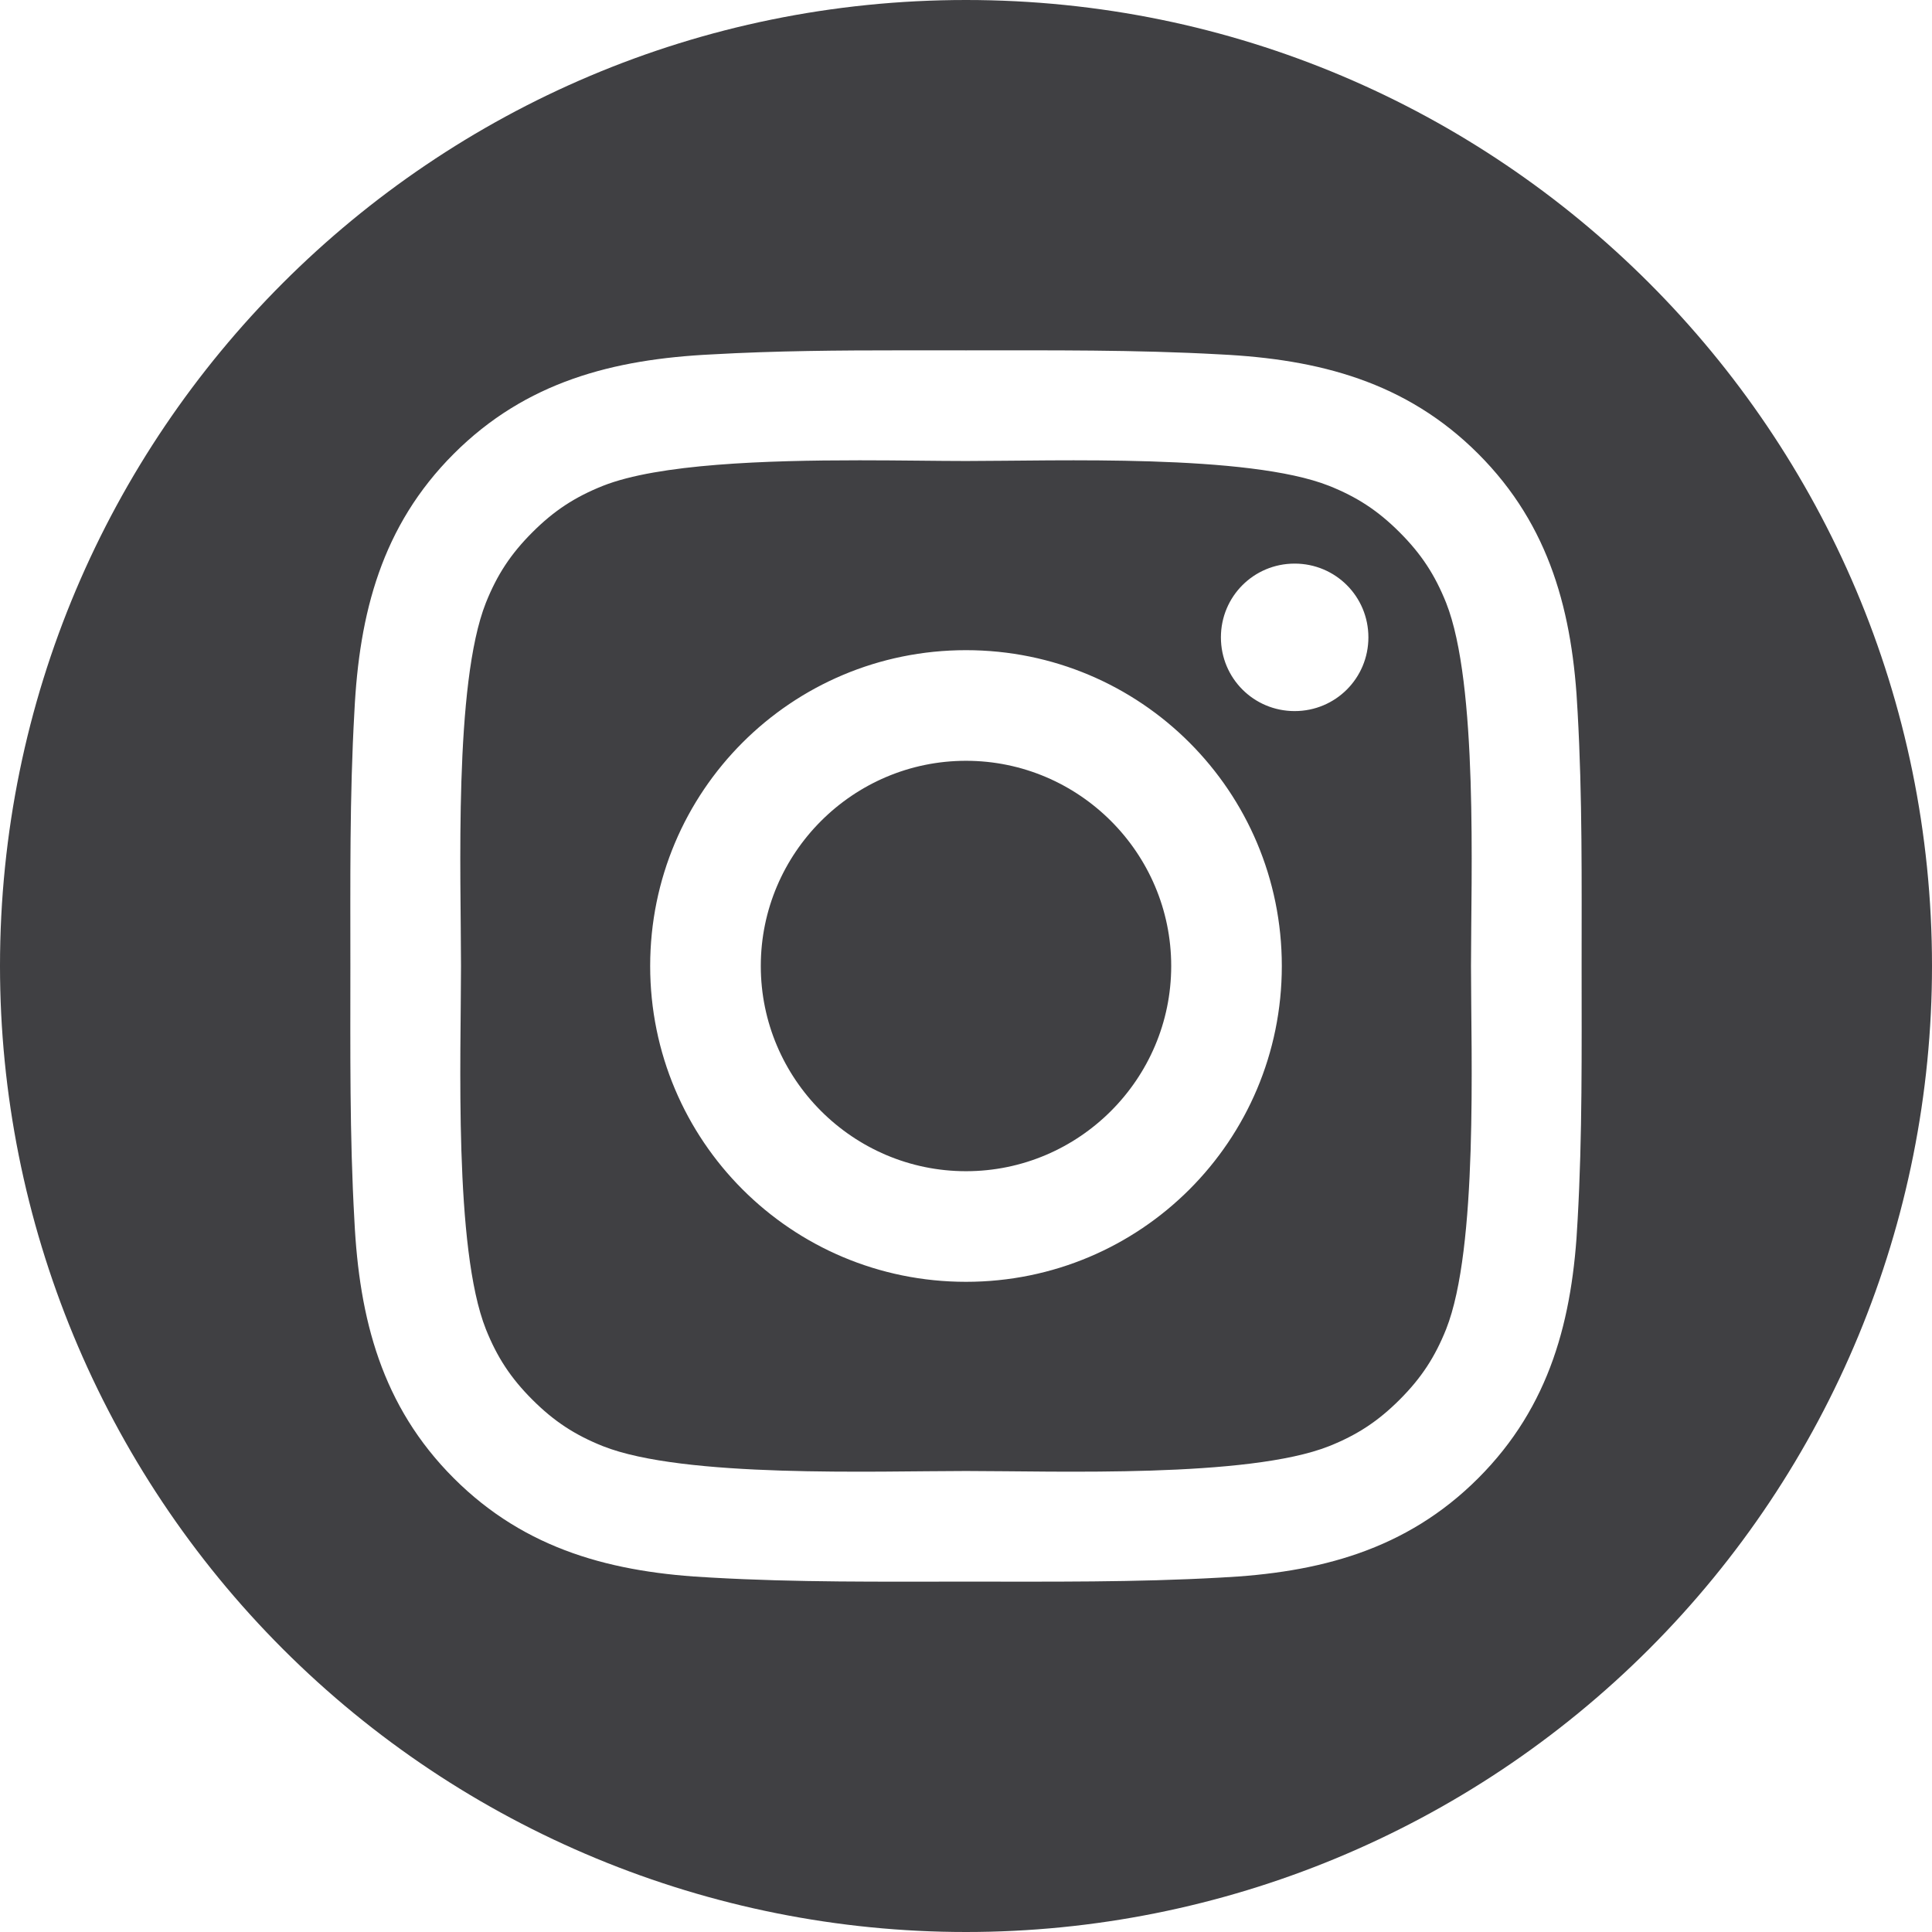 <?xml version="1.0" encoding="UTF-8"?> <svg xmlns="http://www.w3.org/2000/svg" xmlns:xlink="http://www.w3.org/1999/xlink" width="150px" height="150px" viewBox="0 0 150 150" version="1.1"><!-- Generator: Sketch 43.1 (39012) - http://www.bohemiancoding.com/sketch --><title>instagram</title><desc>Created with Sketch.</desc><defs></defs><g id="Page-1" stroke="none" stroke-width="1" fill="none" fill-rule="evenodd"><g id="instagram" fill-rule="nonzero" fill="#404043"><path d="M75,-1.03215103e-05 C33.579,0 0,33.578 1.02774294e-06,75 C-7.64208152e-05,94.891 7.902,113.967 21.967,128.033 C36.032,142.098 55.109,150 75,150 C94.891,150 113.968,142.098 128.033,128.033 C142.098,113.968 150,94.891 150,75 C150,33.578 116.421,-0 75,-1.03215103e-05 L75,-1.03215103e-05 Z M70.062,27.199 C71.705,27.199 73.351,27.202 75,27.202 C81.597,27.202 88.131,27.148 94.728,27.515 C102.383,27.888 109.167,29.631 114.768,35.232 C120.369,40.833 122.112,47.616 122.485,55.271 C122.859,61.868 122.796,68.403 122.796,75 C122.796,81.597 122.859,88.131 122.485,94.728 C122.112,102.383 120.369,109.167 114.768,114.768 C109.167,120.369 102.383,122.112 94.728,122.485 C88.131,122.857 81.597,122.796 75,122.796 C68.403,122.796 61.868,122.864 55.271,122.485 C47.616,122.112 40.833,120.369 35.231,114.768 C29.63,109.167 27.888,102.383 27.514,94.728 C27.141,88.131 27.203,81.597 27.203,75 C27.203,68.403 27.141,61.868 27.514,55.271 C27.888,47.616 29.63,40.833 35.231,35.232 C40.833,29.631 47.616,27.888 55.271,27.515 C60.219,27.235 65.132,27.2 70.062,27.2 L70.062,27.199 Z M66.638,35.738 C59.539,35.739 51.129,36.009 46.808,37.721 C44.629,38.592 43.011,39.65 41.331,41.331 C39.65,43.011 38.592,44.629 37.721,46.807 C35.231,53.093 35.792,68.029 35.792,75 C35.792,81.97 35.231,96.907 37.721,103.192 C38.592,105.371 39.65,106.989 41.331,108.669 C43.011,110.349 44.629,111.407 46.808,112.279 C53.093,114.768 68.029,114.208 75,114.208 C81.97,114.208 96.907,114.768 103.192,112.279 C105.371,111.408 106.989,110.349 108.669,108.669 C110.349,106.989 111.407,105.371 112.279,103.192 C114.768,96.907 114.208,81.97 114.208,75 C114.208,68.029 114.768,53.093 112.279,46.807 C111.407,44.629 110.349,43.011 108.669,41.331 C106.989,39.65 105.371,38.592 103.192,37.721 C96.907,35.232 81.97,35.792 75,35.792 C72.822,35.792 69.865,35.737 66.638,35.737 L66.638,35.738 Z M100.516,43.758 C103.69,43.758 106.242,46.309 106.242,49.483 C106.242,52.657 103.69,55.209 100.516,55.209 C97.342,55.209 94.791,52.657 94.791,49.483 C94.791,46.309 97.342,43.758 100.516,43.758 Z M75,50.479 C88.567,50.479 99.52,61.433 99.52,75 C99.52,88.567 88.567,99.52 75,99.52 C61.433,99.52 50.479,88.567 50.479,75 C50.479,61.433 61.433,50.479 75,50.479 Z M75,59.068 C66.225,59.068 59.068,66.225 59.068,75 C59.068,83.775 66.225,90.932 75,90.932 C83.775,90.932 90.932,83.775 90.932,75 C90.932,66.225 83.775,59.068 75,59.068 Z" id="path3808"></path></g></g></svg> 